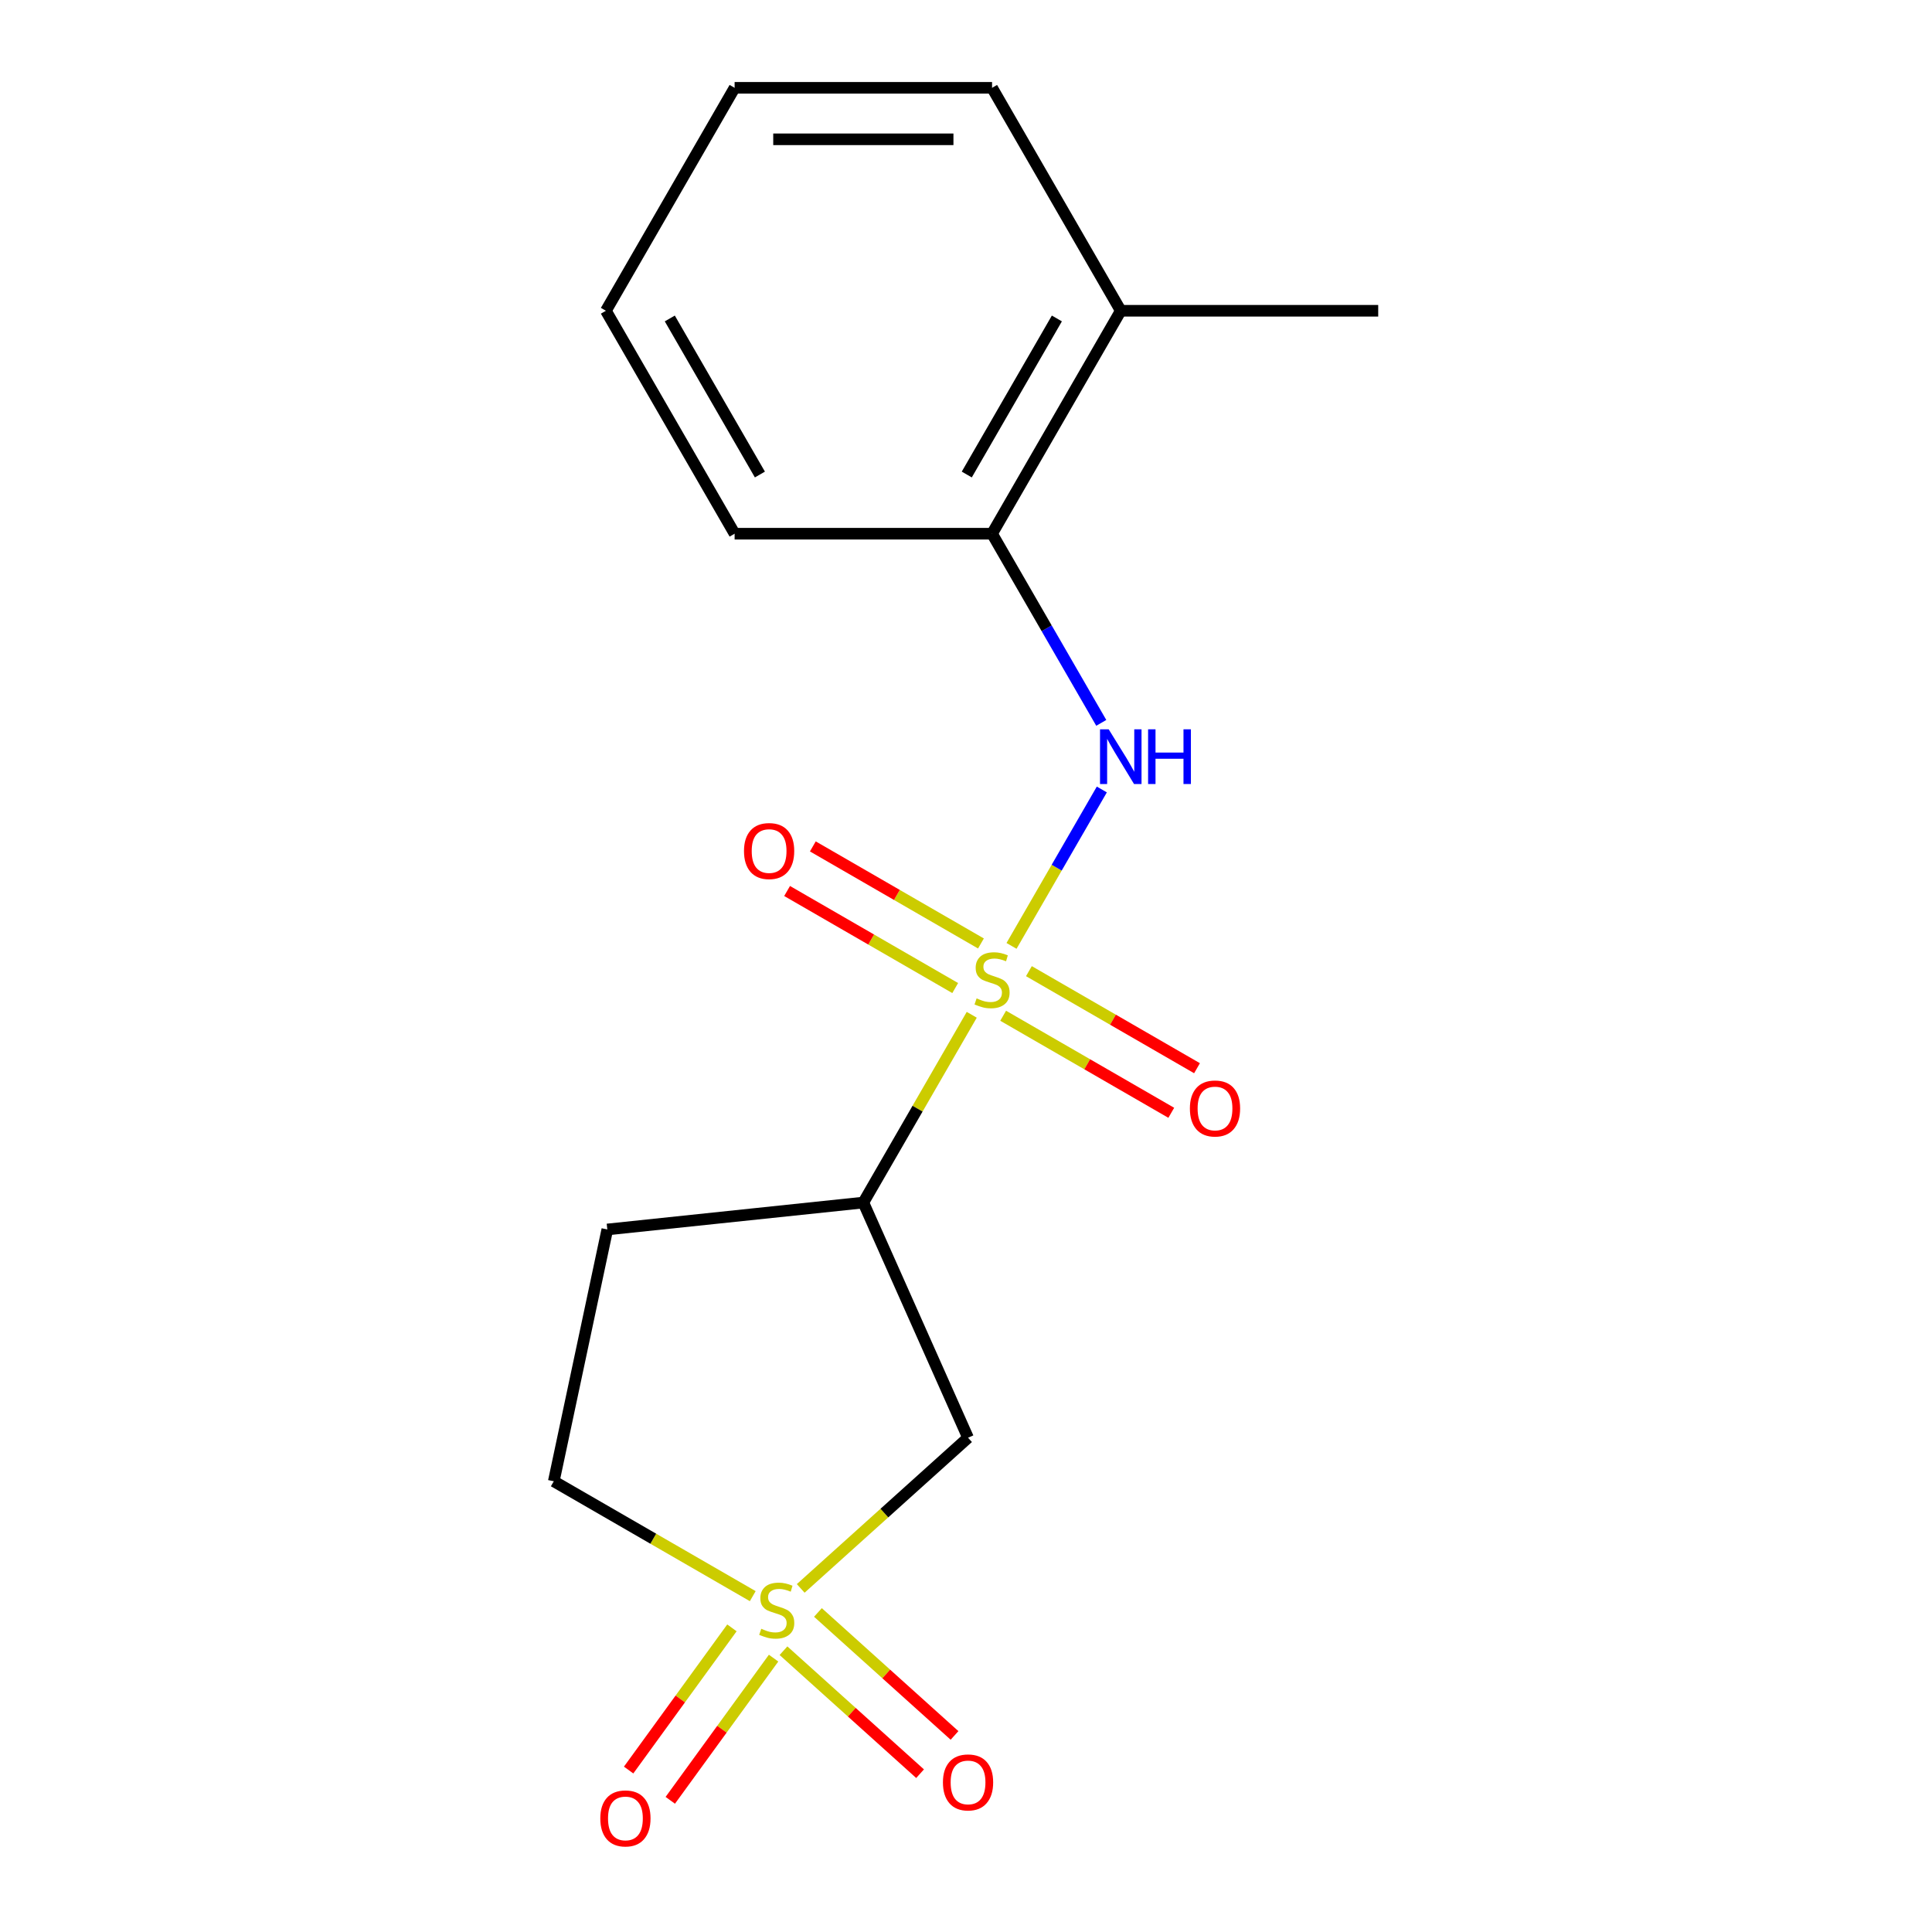 <?xml version='1.0' encoding='iso-8859-1'?>
<svg version='1.1' baseProfile='full'
              xmlns='http://www.w3.org/2000/svg'
                      xmlns:rdkit='http://www.rdkit.org/xml'
                      xmlns:xlink='http://www.w3.org/1999/xlink'
                  xml:space='preserve'
width='1000px' height='1000px' viewBox='0 0 1000 1000'>
<!-- END OF HEADER -->
<rect style='opacity:1.0;fill:#FFFFFF;stroke:none' width='1000' height='1000' x='0' y='0'> </rect>
<path class='bond-1' d='M 502.973,525.254 L 474.918,573.847' style='fill:none;fill-rule:evenodd;stroke:#CCCC00;stroke-width:6px;stroke-linecap:butt;stroke-linejoin:miter;stroke-opacity:1' />
<path class='bond-1' d='M 474.918,573.847 L 446.863,622.44' style='fill:none;fill-rule:evenodd;stroke:#000000;stroke-width:6px;stroke-linecap:butt;stroke-linejoin:miter;stroke-opacity:1' />
<path class='bond-3' d='M 523.563,489.591 L 546.933,449.112' style='fill:none;fill-rule:evenodd;stroke:#CCCC00;stroke-width:6px;stroke-linecap:butt;stroke-linejoin:miter;stroke-opacity:1' />
<path class='bond-3' d='M 546.933,449.112 L 570.304,408.633' style='fill:none;fill-rule:evenodd;stroke:#0000FF;stroke-width:6px;stroke-linecap:butt;stroke-linejoin:miter;stroke-opacity:1' />
<path class='bond-4' d='M 507.738,488.337 L 464.232,463.219' style='fill:none;fill-rule:evenodd;stroke:#CCCC00;stroke-width:6px;stroke-linecap:butt;stroke-linejoin:miter;stroke-opacity:1' />
<path class='bond-4' d='M 464.232,463.219 L 420.725,438.1' style='fill:none;fill-rule:evenodd;stroke:#FF0000;stroke-width:6px;stroke-linecap:butt;stroke-linejoin:miter;stroke-opacity:1' />
<path class='bond-4' d='M 494.413,511.417 L 450.907,486.298' style='fill:none;fill-rule:evenodd;stroke:#CCCC00;stroke-width:6px;stroke-linecap:butt;stroke-linejoin:miter;stroke-opacity:1' />
<path class='bond-4' d='M 450.907,486.298 L 407.401,461.18' style='fill:none;fill-rule:evenodd;stroke:#FF0000;stroke-width:6px;stroke-linecap:butt;stroke-linejoin:miter;stroke-opacity:1' />
<path class='bond-5' d='M 519.236,525.748 L 562.742,550.866' style='fill:none;fill-rule:evenodd;stroke:#CCCC00;stroke-width:6px;stroke-linecap:butt;stroke-linejoin:miter;stroke-opacity:1' />
<path class='bond-5' d='M 562.742,550.866 L 606.249,575.985' style='fill:none;fill-rule:evenodd;stroke:#FF0000;stroke-width:6px;stroke-linecap:butt;stroke-linejoin:miter;stroke-opacity:1' />
<path class='bond-5' d='M 532.561,502.668 L 576.067,527.787' style='fill:none;fill-rule:evenodd;stroke:#CCCC00;stroke-width:6px;stroke-linecap:butt;stroke-linejoin:miter;stroke-opacity:1' />
<path class='bond-5' d='M 576.067,527.787 L 619.574,552.905' style='fill:none;fill-rule:evenodd;stroke:#FF0000;stroke-width:6px;stroke-linecap:butt;stroke-linejoin:miter;stroke-opacity:1' />
<path class='bond-0' d='M 414.448,822.154 L 457.754,783.161' style='fill:none;fill-rule:evenodd;stroke:#CCCC00;stroke-width:6px;stroke-linecap:butt;stroke-linejoin:miter;stroke-opacity:1' />
<path class='bond-0' d='M 457.754,783.161 L 501.06,744.169' style='fill:none;fill-rule:evenodd;stroke:#000000;stroke-width:6px;stroke-linecap:butt;stroke-linejoin:miter;stroke-opacity:1' />
<path class='bond-8' d='M 405.532,854.407 L 440.881,886.235' style='fill:none;fill-rule:evenodd;stroke:#CCCC00;stroke-width:6px;stroke-linecap:butt;stroke-linejoin:miter;stroke-opacity:1' />
<path class='bond-8' d='M 440.881,886.235 L 476.23,918.064' style='fill:none;fill-rule:evenodd;stroke:#FF0000;stroke-width:6px;stroke-linecap:butt;stroke-linejoin:miter;stroke-opacity:1' />
<path class='bond-8' d='M 423.364,834.602 L 458.713,866.431' style='fill:none;fill-rule:evenodd;stroke:#CCCC00;stroke-width:6px;stroke-linecap:butt;stroke-linejoin:miter;stroke-opacity:1' />
<path class='bond-8' d='M 458.713,866.431 L 494.062,898.259' style='fill:none;fill-rule:evenodd;stroke:#FF0000;stroke-width:6px;stroke-linecap:butt;stroke-linejoin:miter;stroke-opacity:1' />
<path class='bond-9' d='M 378.845,842.58 L 352.11,879.377' style='fill:none;fill-rule:evenodd;stroke:#CCCC00;stroke-width:6px;stroke-linecap:butt;stroke-linejoin:miter;stroke-opacity:1' />
<path class='bond-9' d='M 352.11,879.377 L 325.375,916.175' style='fill:none;fill-rule:evenodd;stroke:#FF0000;stroke-width:6px;stroke-linecap:butt;stroke-linejoin:miter;stroke-opacity:1' />
<path class='bond-9' d='M 400.405,858.244 L 373.67,895.042' style='fill:none;fill-rule:evenodd;stroke:#CCCC00;stroke-width:6px;stroke-linecap:butt;stroke-linejoin:miter;stroke-opacity:1' />
<path class='bond-9' d='M 373.67,895.042 L 346.936,931.839' style='fill:none;fill-rule:evenodd;stroke:#FF0000;stroke-width:6px;stroke-linecap:butt;stroke-linejoin:miter;stroke-opacity:1' />
<path class='bond-17' d='M 389.625,826.164 L 338.132,796.434' style='fill:none;fill-rule:evenodd;stroke:#CCCC00;stroke-width:6px;stroke-linecap:butt;stroke-linejoin:miter;stroke-opacity:1' />
<path class='bond-17' d='M 338.132,796.434 L 286.64,766.705' style='fill:none;fill-rule:evenodd;stroke:#000000;stroke-width:6px;stroke-linecap:butt;stroke-linejoin:miter;stroke-opacity:1' />
<path class='bond-2' d='M 446.863,622.44 L 501.06,744.169' style='fill:none;fill-rule:evenodd;stroke:#000000;stroke-width:6px;stroke-linecap:butt;stroke-linejoin:miter;stroke-opacity:1' />
<path class='bond-7' d='M 446.863,622.44 L 314.344,636.368' style='fill:none;fill-rule:evenodd;stroke:#000000;stroke-width:6px;stroke-linecap:butt;stroke-linejoin:miter;stroke-opacity:1' />
<path class='bond-6' d='M 570.013,374.154 L 541.75,325.201' style='fill:none;fill-rule:evenodd;stroke:#0000FF;stroke-width:6px;stroke-linecap:butt;stroke-linejoin:miter;stroke-opacity:1' />
<path class='bond-6' d='M 541.75,325.201 L 513.487,276.249' style='fill:none;fill-rule:evenodd;stroke:#000000;stroke-width:6px;stroke-linecap:butt;stroke-linejoin:miter;stroke-opacity:1' />
<path class='bond-11' d='M 513.487,276.249 L 580.112,160.852' style='fill:none;fill-rule:evenodd;stroke:#000000;stroke-width:6px;stroke-linecap:butt;stroke-linejoin:miter;stroke-opacity:1' />
<path class='bond-11' d='M 500.401,245.614 L 547.038,164.836' style='fill:none;fill-rule:evenodd;stroke:#000000;stroke-width:6px;stroke-linecap:butt;stroke-linejoin:miter;stroke-opacity:1' />
<path class='bond-12' d='M 513.487,276.249 L 380.238,276.249' style='fill:none;fill-rule:evenodd;stroke:#000000;stroke-width:6px;stroke-linecap:butt;stroke-linejoin:miter;stroke-opacity:1' />
<path class='bond-10' d='M 314.344,636.368 L 286.64,766.705' style='fill:none;fill-rule:evenodd;stroke:#000000;stroke-width:6px;stroke-linecap:butt;stroke-linejoin:miter;stroke-opacity:1' />
<path class='bond-13' d='M 580.112,160.852 L 713.36,160.852' style='fill:none;fill-rule:evenodd;stroke:#000000;stroke-width:6px;stroke-linecap:butt;stroke-linejoin:miter;stroke-opacity:1' />
<path class='bond-14' d='M 580.112,160.852 L 513.487,45.455' style='fill:none;fill-rule:evenodd;stroke:#000000;stroke-width:6px;stroke-linecap:butt;stroke-linejoin:miter;stroke-opacity:1' />
<path class='bond-15' d='M 380.238,276.249 L 313.614,160.852' style='fill:none;fill-rule:evenodd;stroke:#000000;stroke-width:6px;stroke-linecap:butt;stroke-linejoin:miter;stroke-opacity:1' />
<path class='bond-15' d='M 393.324,245.614 L 346.687,164.836' style='fill:none;fill-rule:evenodd;stroke:#000000;stroke-width:6px;stroke-linecap:butt;stroke-linejoin:miter;stroke-opacity:1' />
<path class='bond-18' d='M 513.487,45.455 L 380.238,45.455' style='fill:none;fill-rule:evenodd;stroke:#000000;stroke-width:6px;stroke-linecap:butt;stroke-linejoin:miter;stroke-opacity:1' />
<path class='bond-18' d='M 493.5,72.104 L 400.225,72.104' style='fill:none;fill-rule:evenodd;stroke:#000000;stroke-width:6px;stroke-linecap:butt;stroke-linejoin:miter;stroke-opacity:1' />
<path class='bond-16' d='M 313.614,160.852 L 380.238,45.455' style='fill:none;fill-rule:evenodd;stroke:#000000;stroke-width:6px;stroke-linecap:butt;stroke-linejoin:miter;stroke-opacity:1' />
<path  class='atom-0' d='M 505.487 516.763
Q 505.807 516.883, 507.127 517.443
Q 508.447 518.003, 509.887 518.363
Q 511.367 518.683, 512.807 518.683
Q 515.487 518.683, 517.047 517.403
Q 518.607 516.083, 518.607 513.803
Q 518.607 512.243, 517.807 511.283
Q 517.047 510.323, 515.847 509.803
Q 514.647 509.283, 512.647 508.683
Q 510.127 507.923, 508.607 507.203
Q 507.127 506.483, 506.047 504.963
Q 505.007 503.443, 505.007 500.883
Q 505.007 497.323, 507.407 495.123
Q 509.847 492.923, 514.647 492.923
Q 517.927 492.923, 521.647 494.483
L 520.727 497.563
Q 517.327 496.163, 514.767 496.163
Q 512.007 496.163, 510.487 497.323
Q 508.967 498.443, 509.007 500.403
Q 509.007 501.923, 509.767 502.843
Q 510.567 503.763, 511.687 504.283
Q 512.847 504.803, 514.767 505.403
Q 517.327 506.203, 518.847 507.003
Q 520.367 507.803, 521.447 509.443
Q 522.567 511.043, 522.567 513.803
Q 522.567 517.723, 519.927 519.843
Q 517.327 521.923, 512.967 521.923
Q 510.447 521.923, 508.527 521.363
Q 506.647 520.843, 504.407 519.923
L 505.487 516.763
' fill='#CCCC00'/>
<path  class='atom-1' d='M 394.037 843.049
Q 394.357 843.169, 395.677 843.729
Q 396.997 844.289, 398.437 844.649
Q 399.917 844.969, 401.357 844.969
Q 404.037 844.969, 405.597 843.689
Q 407.157 842.369, 407.157 840.089
Q 407.157 838.529, 406.357 837.569
Q 405.597 836.609, 404.397 836.089
Q 403.197 835.569, 401.197 834.969
Q 398.677 834.209, 397.157 833.489
Q 395.677 832.769, 394.597 831.249
Q 393.557 829.729, 393.557 827.169
Q 393.557 823.609, 395.957 821.409
Q 398.397 819.209, 403.197 819.209
Q 406.477 819.209, 410.197 820.769
L 409.277 823.849
Q 405.877 822.449, 403.317 822.449
Q 400.557 822.449, 399.037 823.609
Q 397.517 824.729, 397.557 826.689
Q 397.557 828.209, 398.317 829.129
Q 399.117 830.049, 400.237 830.569
Q 401.397 831.089, 403.317 831.689
Q 405.877 832.489, 407.397 833.289
Q 408.917 834.089, 409.997 835.729
Q 411.117 837.329, 411.117 840.089
Q 411.117 844.009, 408.477 846.129
Q 405.877 848.209, 401.517 848.209
Q 398.997 848.209, 397.077 847.649
Q 395.197 847.129, 392.957 846.209
L 394.037 843.049
' fill='#CCCC00'/>
<path  class='atom-4' d='M 573.852 377.486
L 583.132 392.486
Q 584.052 393.966, 585.532 396.646
Q 587.012 399.326, 587.092 399.486
L 587.092 377.486
L 590.852 377.486
L 590.852 405.806
L 586.972 405.806
L 577.012 389.406
Q 575.852 387.486, 574.612 385.286
Q 573.412 383.086, 573.052 382.406
L 573.052 405.806
L 569.372 405.806
L 569.372 377.486
L 573.852 377.486
' fill='#0000FF'/>
<path  class='atom-4' d='M 594.252 377.486
L 598.092 377.486
L 598.092 389.526
L 612.572 389.526
L 612.572 377.486
L 616.412 377.486
L 616.412 405.806
L 612.572 405.806
L 612.572 392.726
L 598.092 392.726
L 598.092 405.806
L 594.252 405.806
L 594.252 377.486
' fill='#0000FF'/>
<path  class='atom-5' d='M 385.09 440.498
Q 385.09 433.698, 388.45 429.898
Q 391.81 426.098, 398.09 426.098
Q 404.37 426.098, 407.73 429.898
Q 411.09 433.698, 411.09 440.498
Q 411.09 447.378, 407.69 451.298
Q 404.29 455.178, 398.09 455.178
Q 391.85 455.178, 388.45 451.298
Q 385.09 447.418, 385.09 440.498
M 398.09 451.978
Q 402.41 451.978, 404.73 449.098
Q 407.09 446.178, 407.09 440.498
Q 407.09 434.938, 404.73 432.138
Q 402.41 429.298, 398.09 429.298
Q 393.77 429.298, 391.41 432.098
Q 389.09 434.898, 389.09 440.498
Q 389.09 446.218, 391.41 449.098
Q 393.77 451.978, 398.09 451.978
' fill='#FF0000'/>
<path  class='atom-6' d='M 615.884 573.747
Q 615.884 566.947, 619.244 563.147
Q 622.604 559.347, 628.884 559.347
Q 635.164 559.347, 638.524 563.147
Q 641.884 566.947, 641.884 573.747
Q 641.884 580.627, 638.484 584.547
Q 635.084 588.427, 628.884 588.427
Q 622.644 588.427, 619.244 584.547
Q 615.884 580.667, 615.884 573.747
M 628.884 585.227
Q 633.204 585.227, 635.524 582.347
Q 637.884 579.427, 637.884 573.747
Q 637.884 568.187, 635.524 565.387
Q 633.204 562.547, 628.884 562.547
Q 624.564 562.547, 622.204 565.347
Q 619.884 568.147, 619.884 573.747
Q 619.884 579.467, 622.204 582.347
Q 624.564 585.227, 628.884 585.227
' fill='#FF0000'/>
<path  class='atom-9' d='M 488.06 922.57
Q 488.06 915.77, 491.42 911.97
Q 494.78 908.17, 501.06 908.17
Q 507.34 908.17, 510.7 911.97
Q 514.06 915.77, 514.06 922.57
Q 514.06 929.45, 510.66 933.37
Q 507.26 937.25, 501.06 937.25
Q 494.82 937.25, 491.42 933.37
Q 488.06 929.49, 488.06 922.57
M 501.06 934.05
Q 505.38 934.05, 507.7 931.17
Q 510.06 928.25, 510.06 922.57
Q 510.06 917.01, 507.7 914.21
Q 505.38 911.37, 501.06 911.37
Q 496.74 911.37, 494.38 914.17
Q 492.06 916.97, 492.06 922.57
Q 492.06 928.29, 494.38 931.17
Q 496.74 934.05, 501.06 934.05
' fill='#FF0000'/>
<path  class='atom-10' d='M 310.715 941.21
Q 310.715 934.41, 314.075 930.61
Q 317.435 926.81, 323.715 926.81
Q 329.995 926.81, 333.355 930.61
Q 336.715 934.41, 336.715 941.21
Q 336.715 948.09, 333.315 952.01
Q 329.915 955.89, 323.715 955.89
Q 317.475 955.89, 314.075 952.01
Q 310.715 948.13, 310.715 941.21
M 323.715 952.69
Q 328.035 952.69, 330.355 949.81
Q 332.715 946.89, 332.715 941.21
Q 332.715 935.65, 330.355 932.85
Q 328.035 930.01, 323.715 930.01
Q 319.395 930.01, 317.035 932.81
Q 314.715 935.61, 314.715 941.21
Q 314.715 946.93, 317.035 949.81
Q 319.395 952.69, 323.715 952.69
' fill='#FF0000'/>
</svg>
